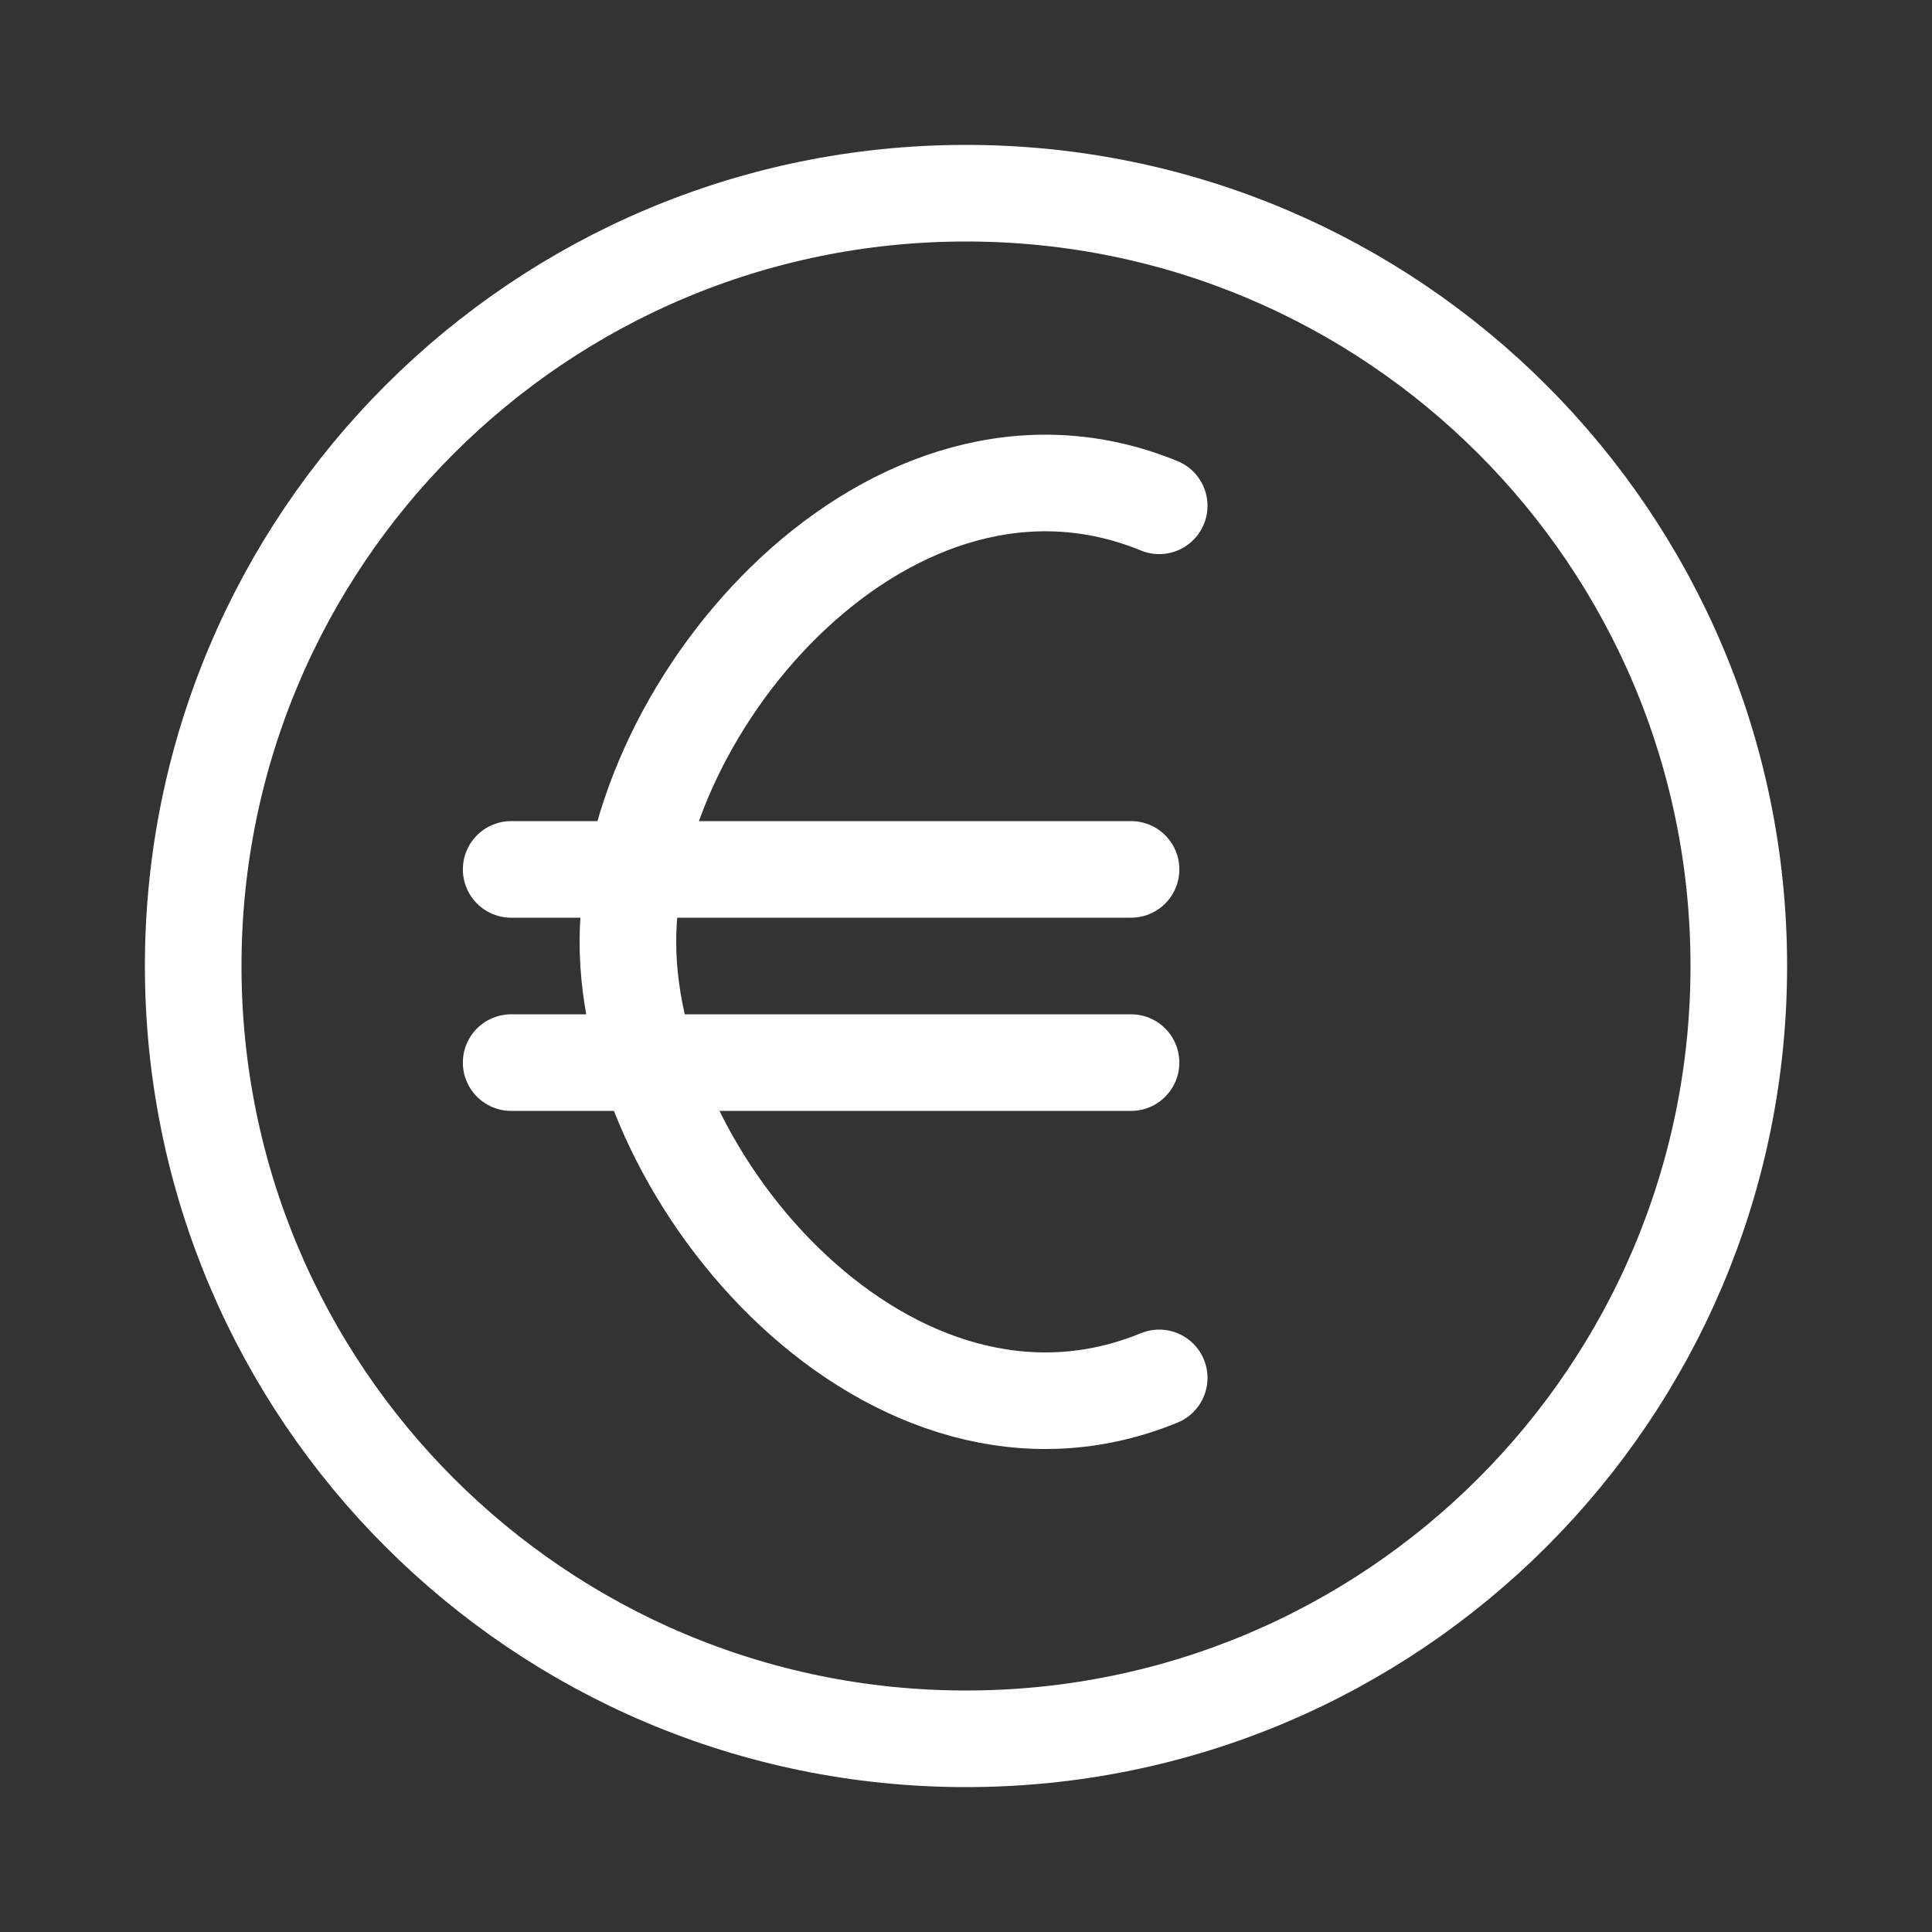 <?xml version="1.0" encoding="UTF-8"?>
<svg width="40px" height="40px" viewBox="0 0 40 40" version="1.1" xmlns="http://www.w3.org/2000/svg" xmlns:xlink="http://www.w3.org/1999/xlink">
    <rect x="0" y="0" width="40" height="40" fill="#333333" stroke="none"/>
    <!-- Generator: Sketch 64 (93537) - https://sketch.com -->
    <title>Euro-white-40</title>
    <desc>Created with Sketch.</desc>
    <g id="Euro-white-40" stroke="none" stroke-width="1" fill="none" fill-rule="evenodd" stroke-linecap="round" stroke-linejoin="round">
        <g id="Icon/40x40/Euro" stroke="#FFFFFF" stroke-width="2">
            <path d="M20,36 C28.837,36 36,28.837 36,20 C36,11.163 28.837,4 20,4 C11.163,4 4,11.163 4,20 C4,28.837 11.163,36 20,36 Z M23.417,22 L10.583,22 M24,10.472 C18.5,8.215 13,14.514 13,19.5 C13,24.486 18.5,30.785 24,28.528 M23.417,18 L10.583,18" id="Combined-Shape"></path>
        </g>
    </g>
</svg>